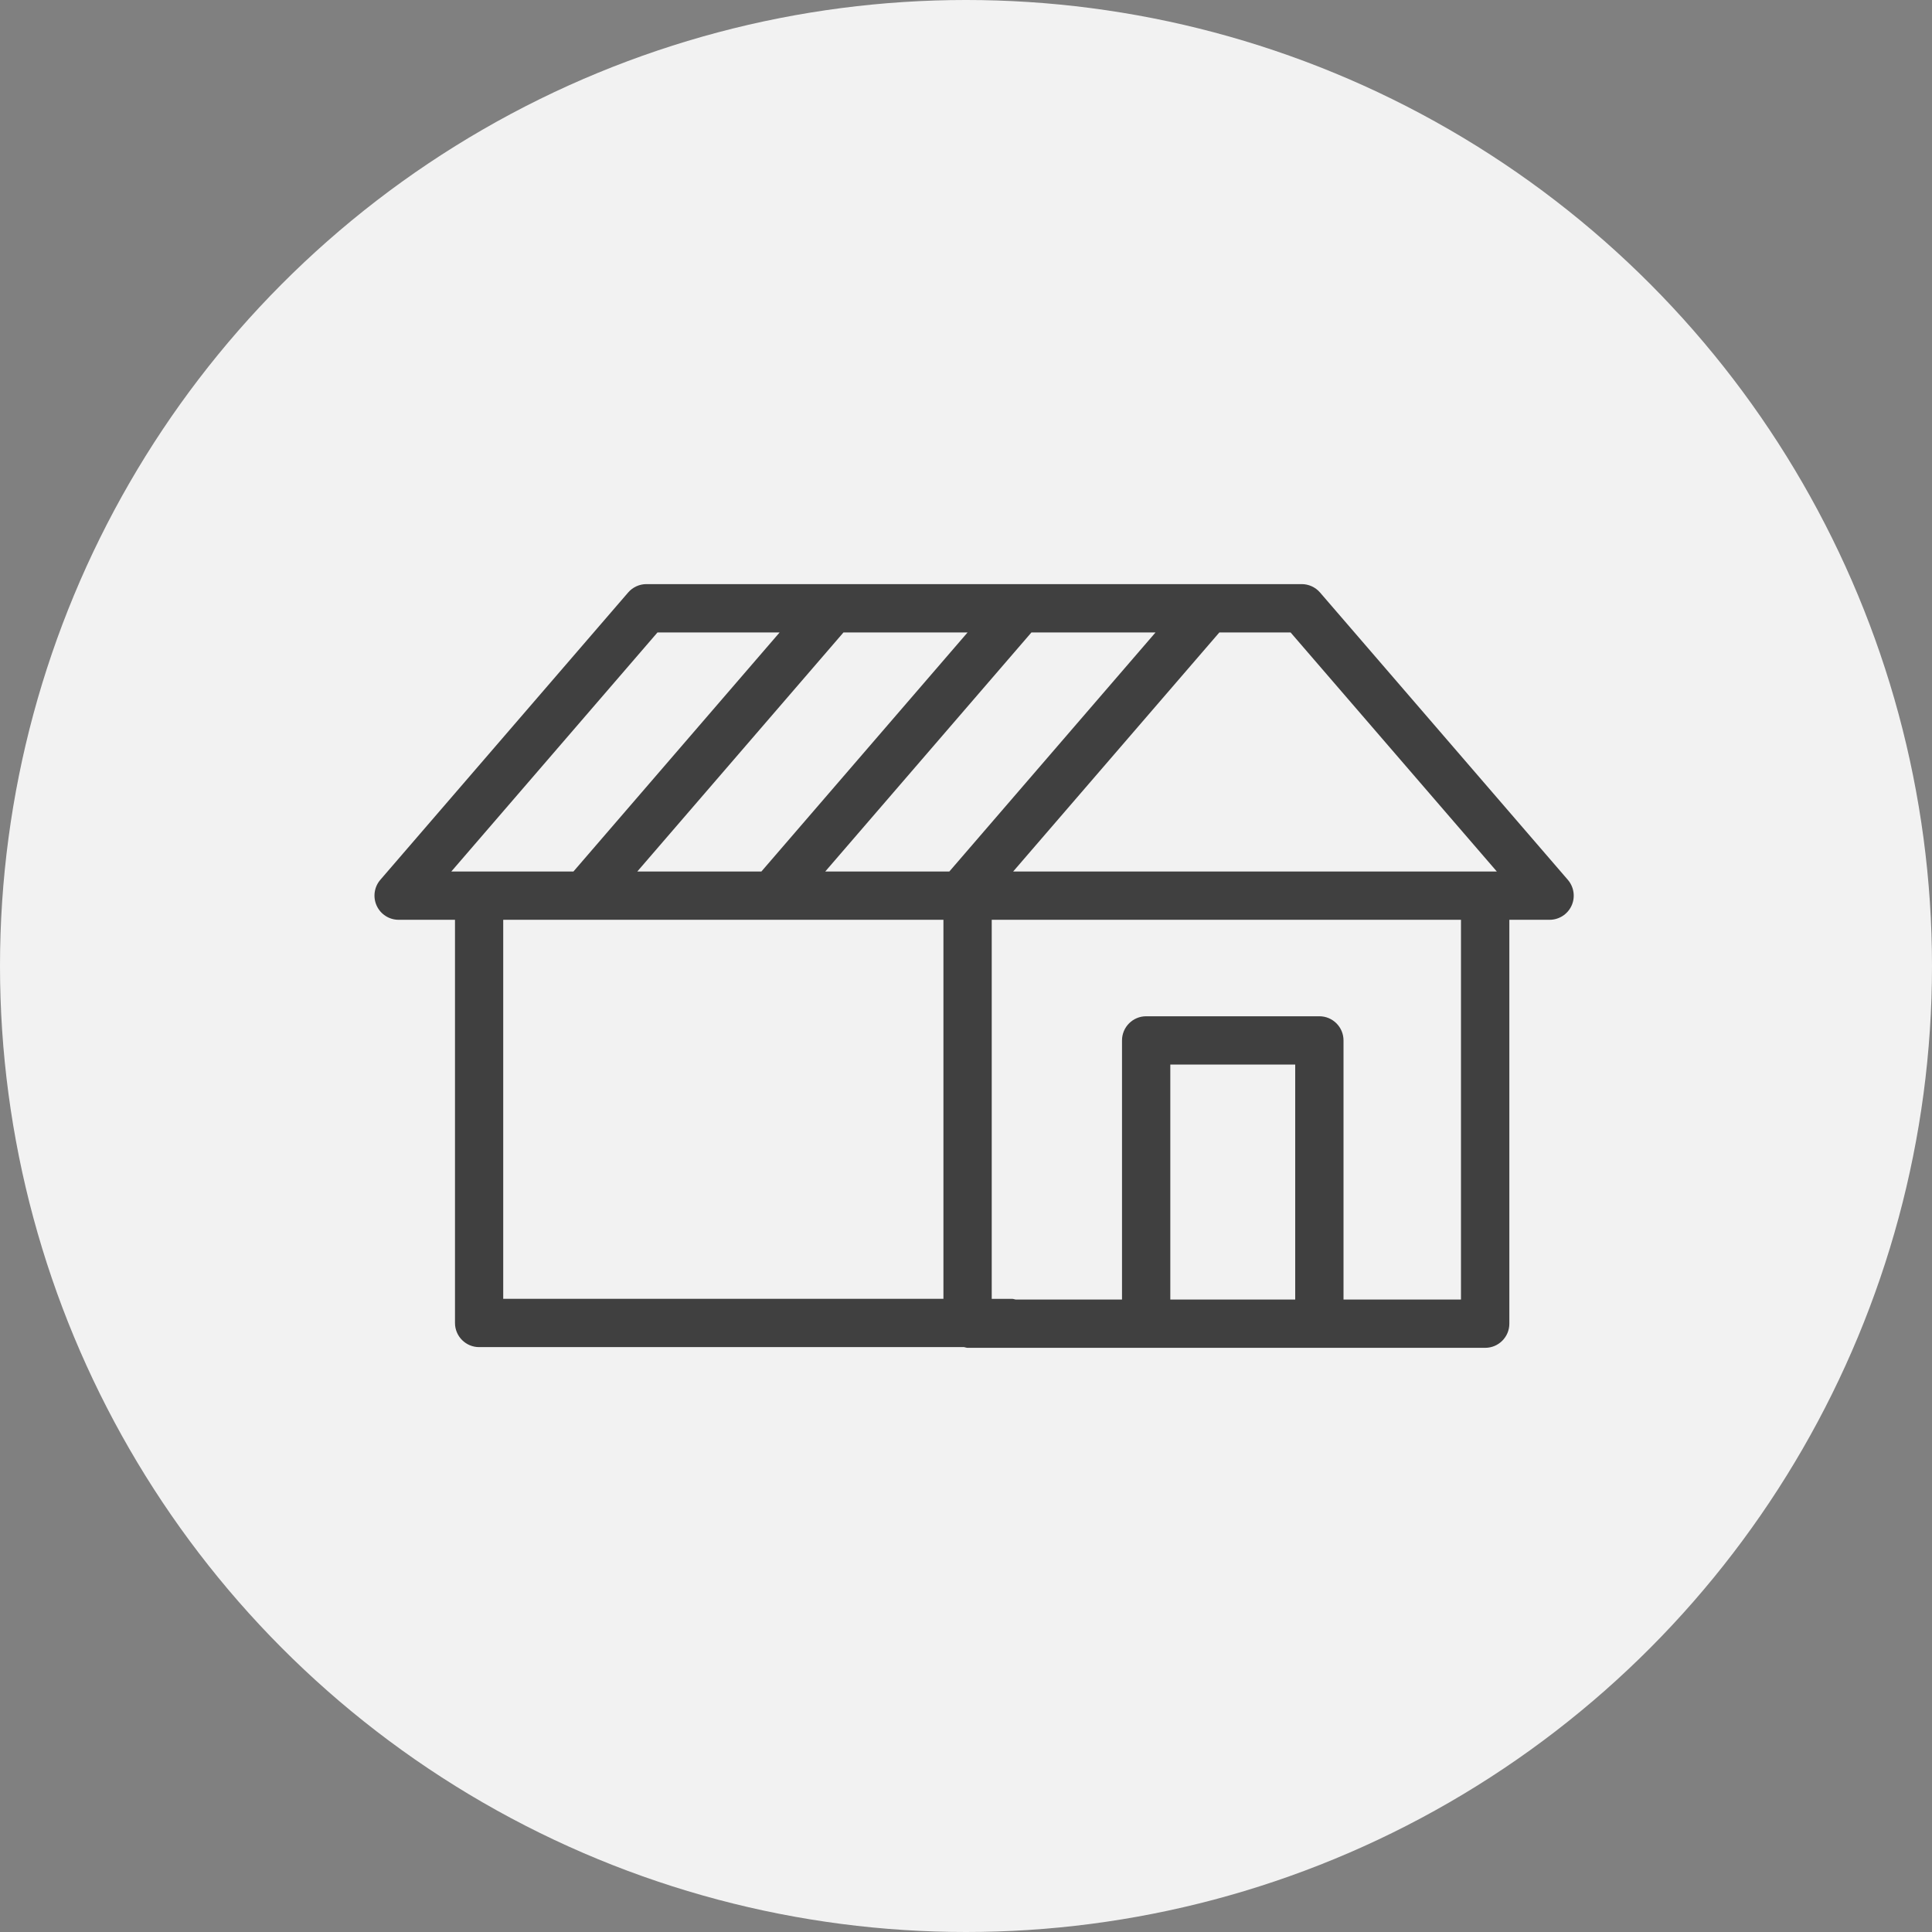 <?xml version="1.0" encoding="utf-8"?>
<!-- Generator: Adobe Illustrator 21.1.0, SVG Export Plug-In . SVG Version: 6.00 Build 0)  -->
<svg version="1.1" id="Layer_1" xmlns="http://www.w3.org/2000/svg" xmlns:xlink="http://www.w3.org/1999/xlink" x="0px" y="0px"
	 viewBox="0 0 60 60" style="enable-background:new 0 0 60 60;" xml:space="preserve">
<rect x="0" y="0" width="60" height="60" fill="#808080" stroke="none"/>
<style type="text/css">
	.st0{fill:#F2F2F2;}
	.st1{fill:#404040;}
</style>
<circle class="st0" cx="30" cy="30" r="30"/>
<path class="st1" d="M48.691,27.324l-7.697-8.924c-0.143-0.165-0.351-0.26-0.568-0.26h-20.35c-0.218,0-0.426,0.095-0.568,0.26
	l-7.697,8.924c-0.191,0.223-0.235,0.536-0.113,0.803s0.389,0.438,0.682,0.438h1.75v12.521c0,0.414,0.336,0.75,0.75,0.75h15.06
	c0.038,0.006,0.072,0.022,0.111,0.022h16.073c0.414,0,0.75-0.336,0.75-0.75V28.565h1.25c0.293,0,0.56-0.171,0.682-0.438
	S48.882,27.547,48.691,27.324z M46.485,27.065H31.465l6.403-7.424h2.212L46.485,27.065z M19.792,27.065l6.403-7.424h3.854
	l-6.403,7.424H19.792z M32.032,19.641h3.854l-6.403,7.424h-3.854L32.032,19.641z M20.419,19.641h3.793l-6.403,7.424h-3.793
	L20.419,19.641z M15.628,28.565h13.671v11.771H15.628V28.565z M40.224,40.359h-3.879v-7.298h3.879V40.359z M45.372,40.359h-3.648
	v-8.048c0-0.414-0.336-0.75-0.75-0.75h-5.379c-0.414,0-0.75,0.336-0.75,0.75v8.048h-3.302c-0.038-0.006-0.072-0.022-0.111-0.022
	h-0.633V28.565h14.573V40.359z"/>
</svg>
